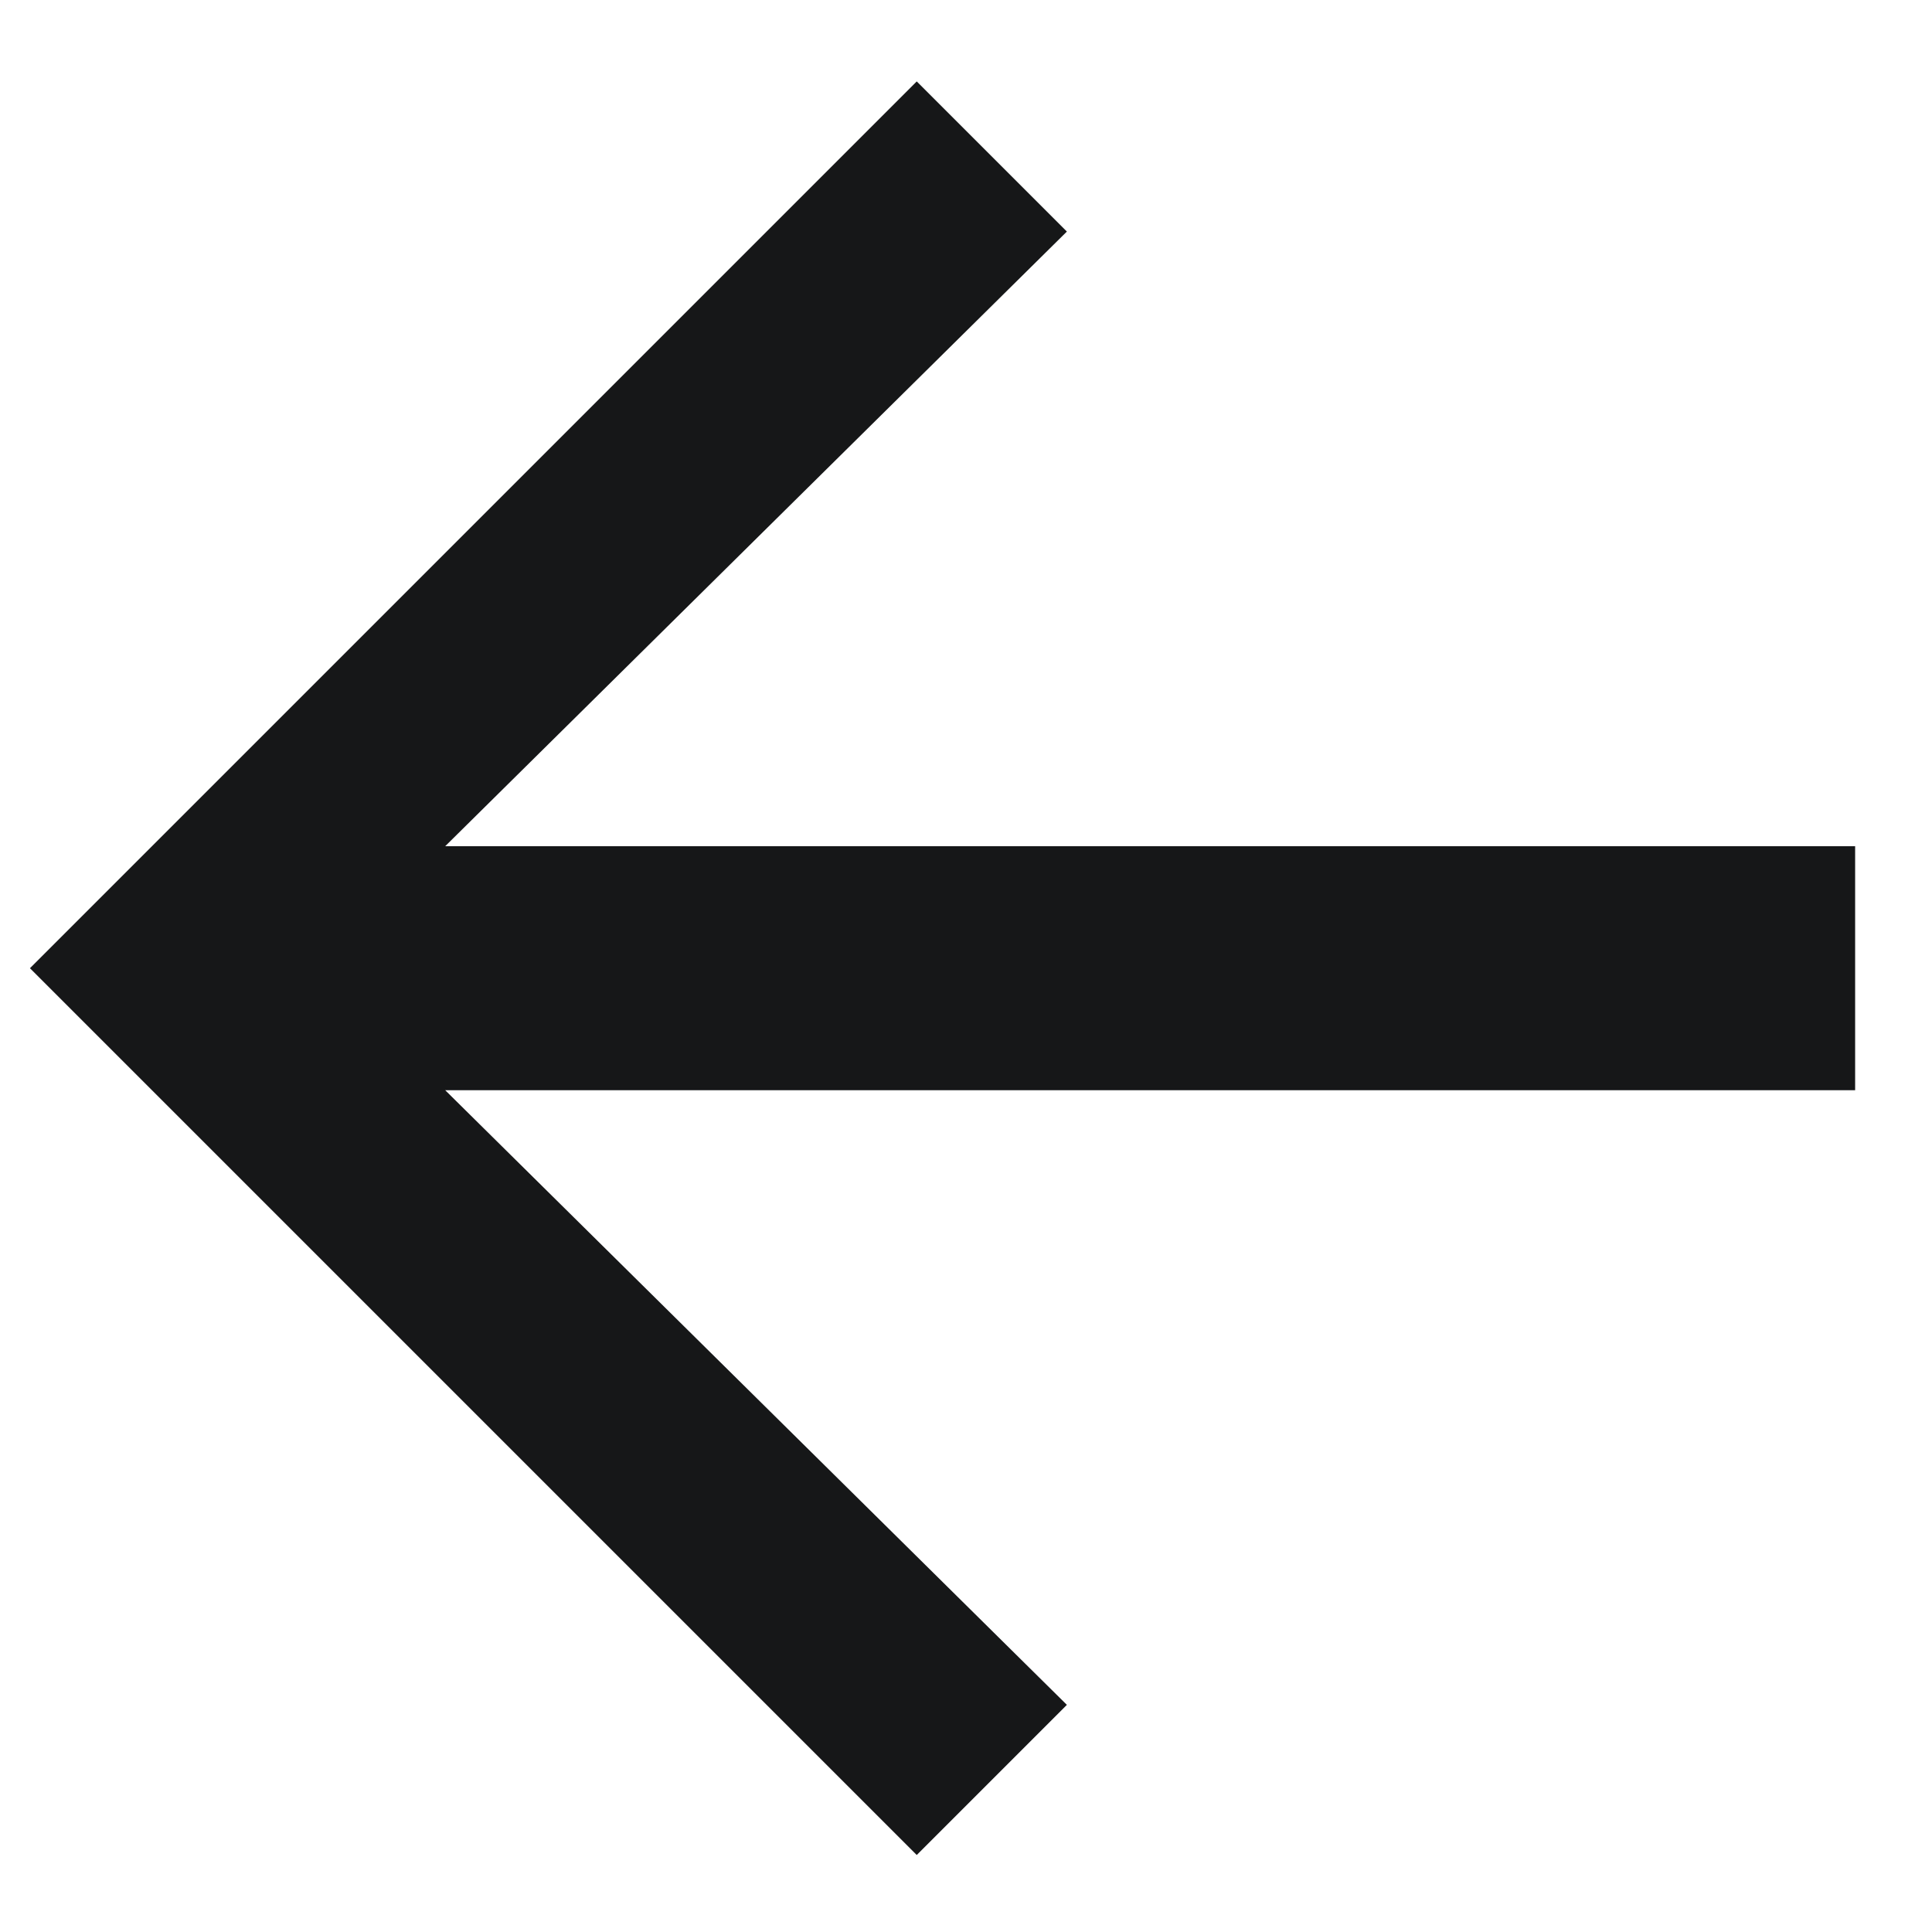 <svg width="14" height="14" viewBox="0 0 14 14" fill="none" xmlns="http://www.w3.org/2000/svg">
<path d="M7.731 12.354L6.643 13.442L0.217 7.016L6.643 0.59L7.731 1.678L3.226 6.132H13.443V7.9H3.226L7.731 12.354Z" fill="#161718"/>
</svg>
